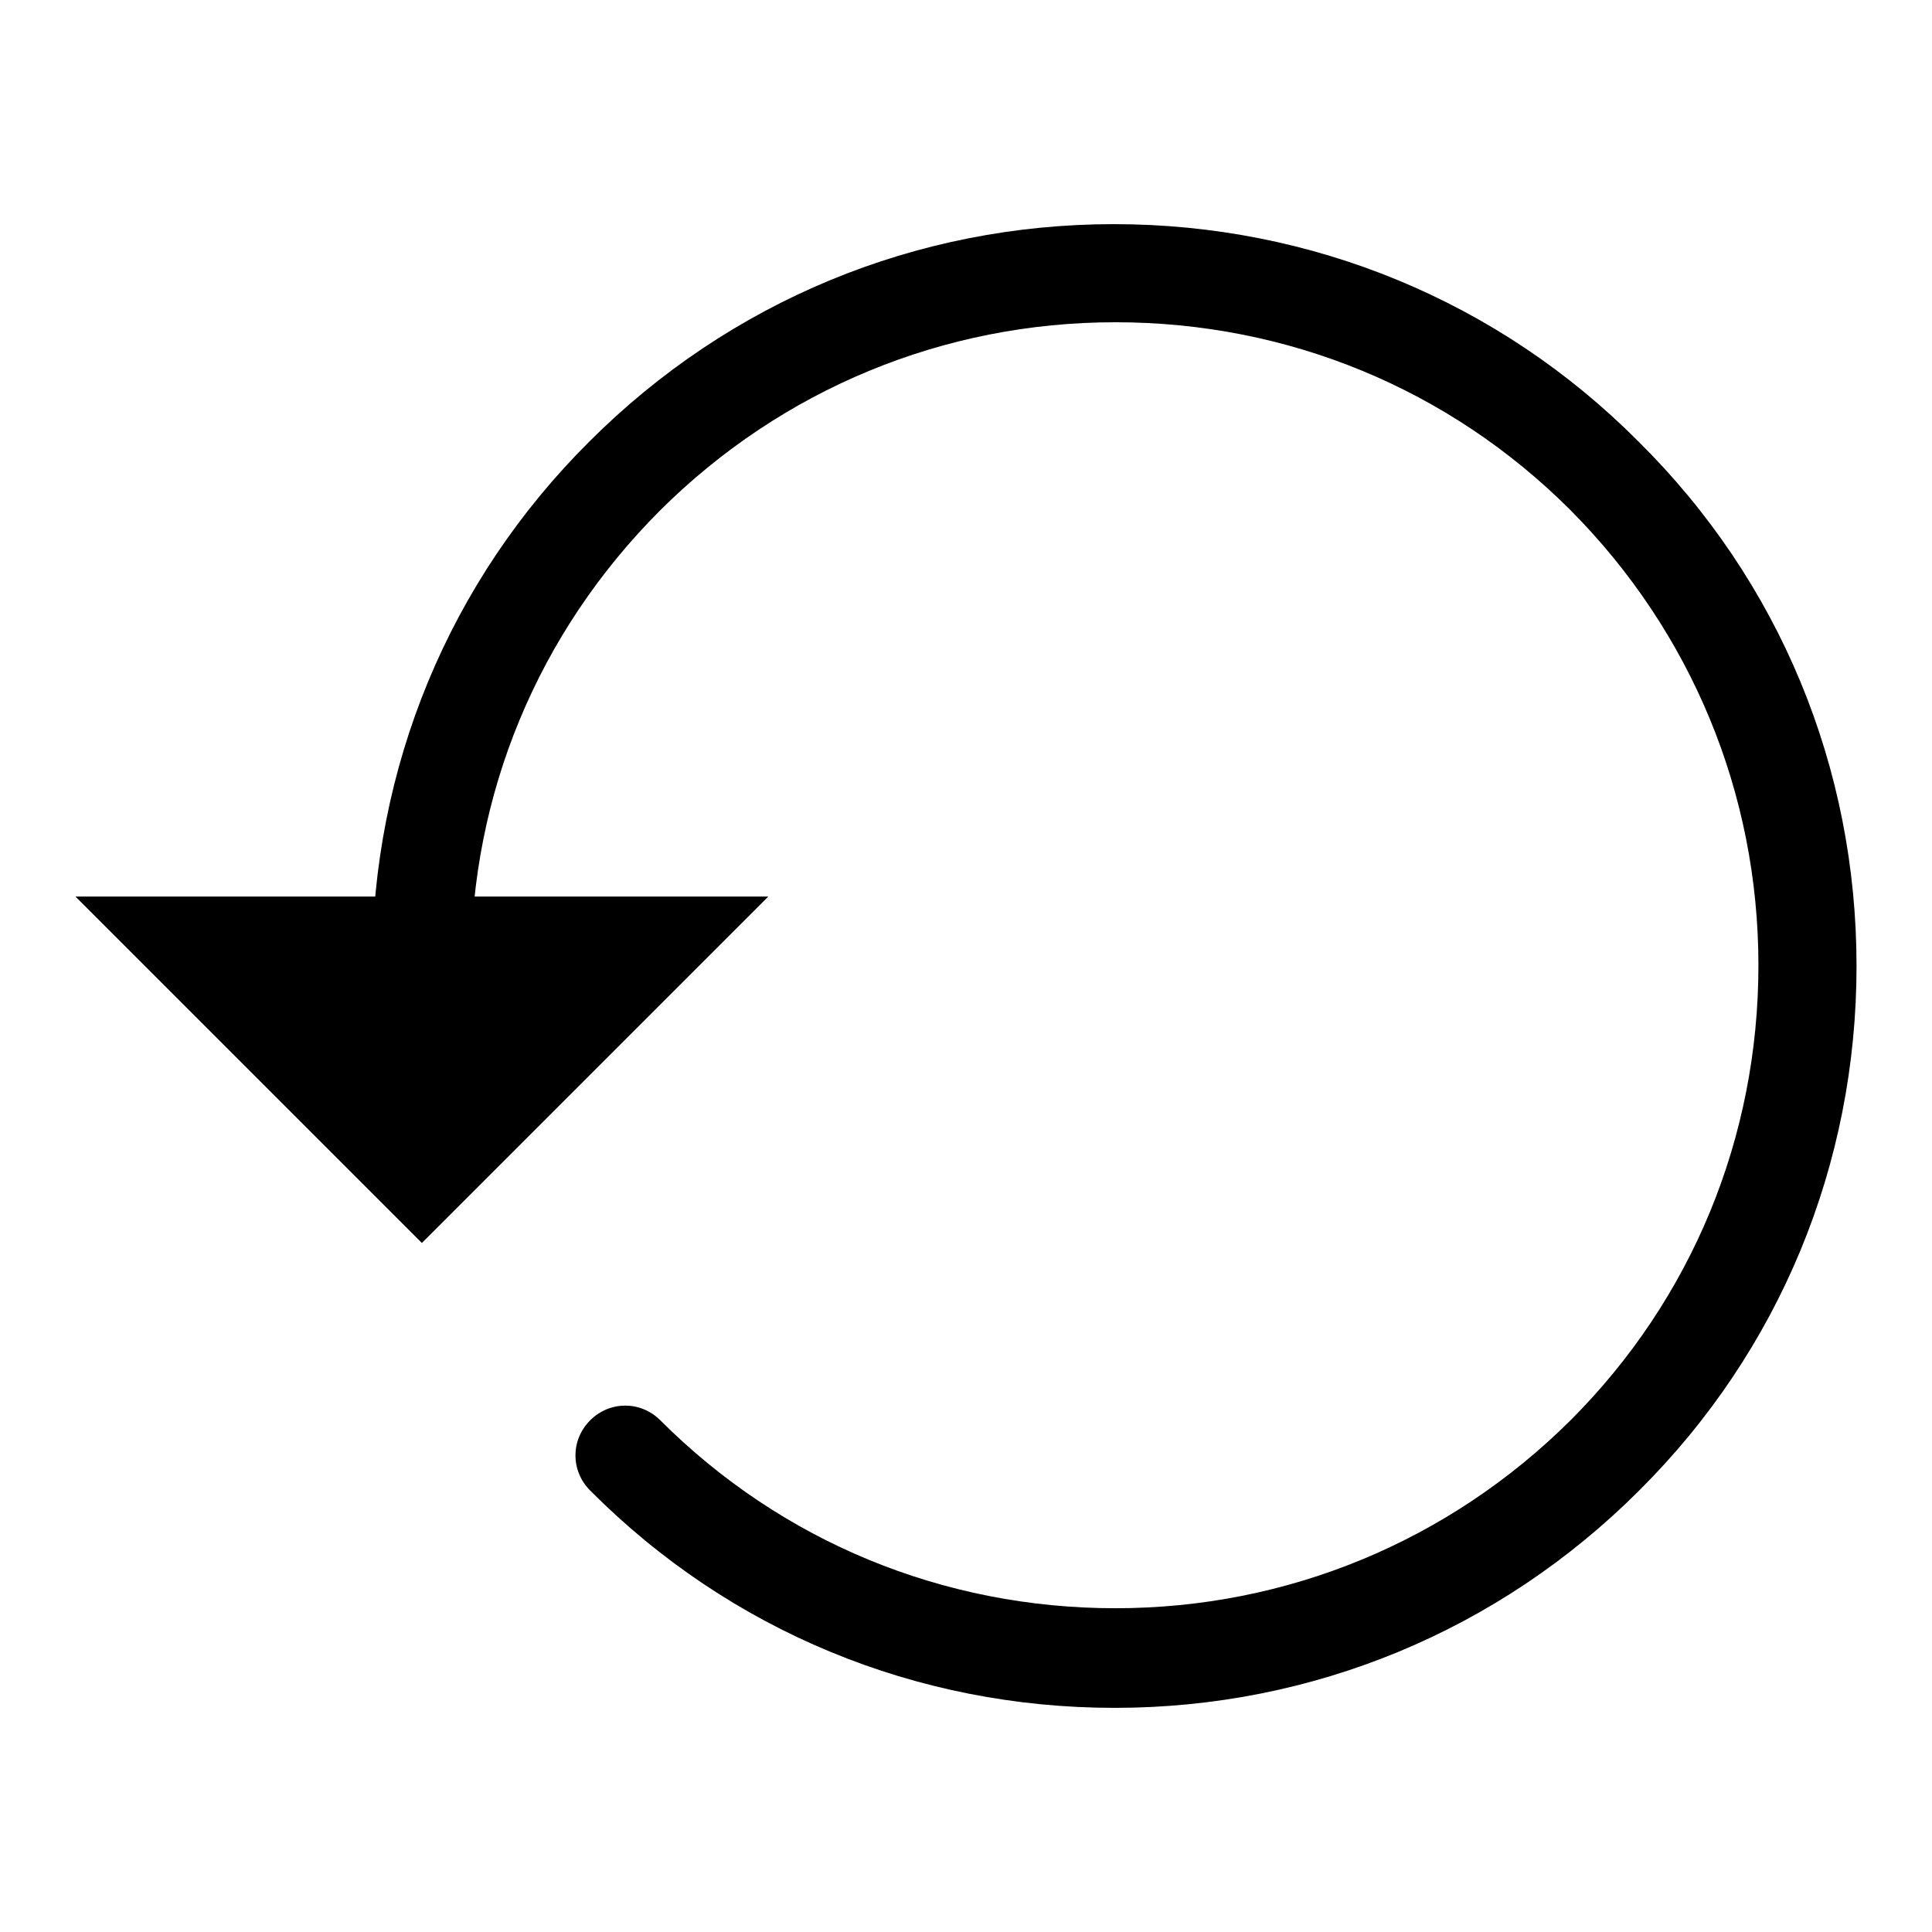 <?xml version="1.0" encoding="utf-8"?>
<!-- Svg Vector Icons : http://www.onlinewebfonts.com/icon -->
<!DOCTYPE svg PUBLIC "-//W3C//DTD SVG 1.1//EN" "http://www.w3.org/Graphics/SVG/1.1/DTD/svg11.dtd">
<svg version="1.1" xmlns="http://www.w3.org/2000/svg" xmlns:xlink="http://www.w3.org/1999/xlink" x="0px" y="0px" viewBox="0 0 256 256" enable-background="new 0 0 256 256" xml:space="preserve">
<g><g><path fill="#000000" d="M147.7,226.3c-26.3,0-51-10.2-69.5-28.8c-2.6-2.6-2.6-6.7,0-9.3s6.7-2.6,9.3,0c16.1,16.1,37.5,24.9,60.3,24.9c22.8,0,44.2-8.9,60.3-24.9c16.1-16.1,24.9-37.5,24.9-60.3c0-22.8-8.9-44.2-24.9-60.3c-16.1-16.1-37.5-24.9-60.3-24.9c-22.8,0-44.2,8.9-60.3,24.9C71.3,83.8,62.4,105.2,62.4,128c0,3.6-2.9,6.6-6.6,6.6c-3.6,0-6.5-2.9-6.5-6.6c0-26.3,10.2-51,28.8-69.5c18.6-18.6,43.3-28.8,69.5-28.8c26.2,0,51,10.2,69.5,28.8C235.8,77,246,101.7,246,128c0,26.3-10.2,51-28.8,69.5C198.6,216.1,173.9,226.3,147.7,226.3z"/><path fill="#000000" d="M101.8,118.8l-45.9,45.9L10,118.8H101.8z"/></g></g>
</svg>